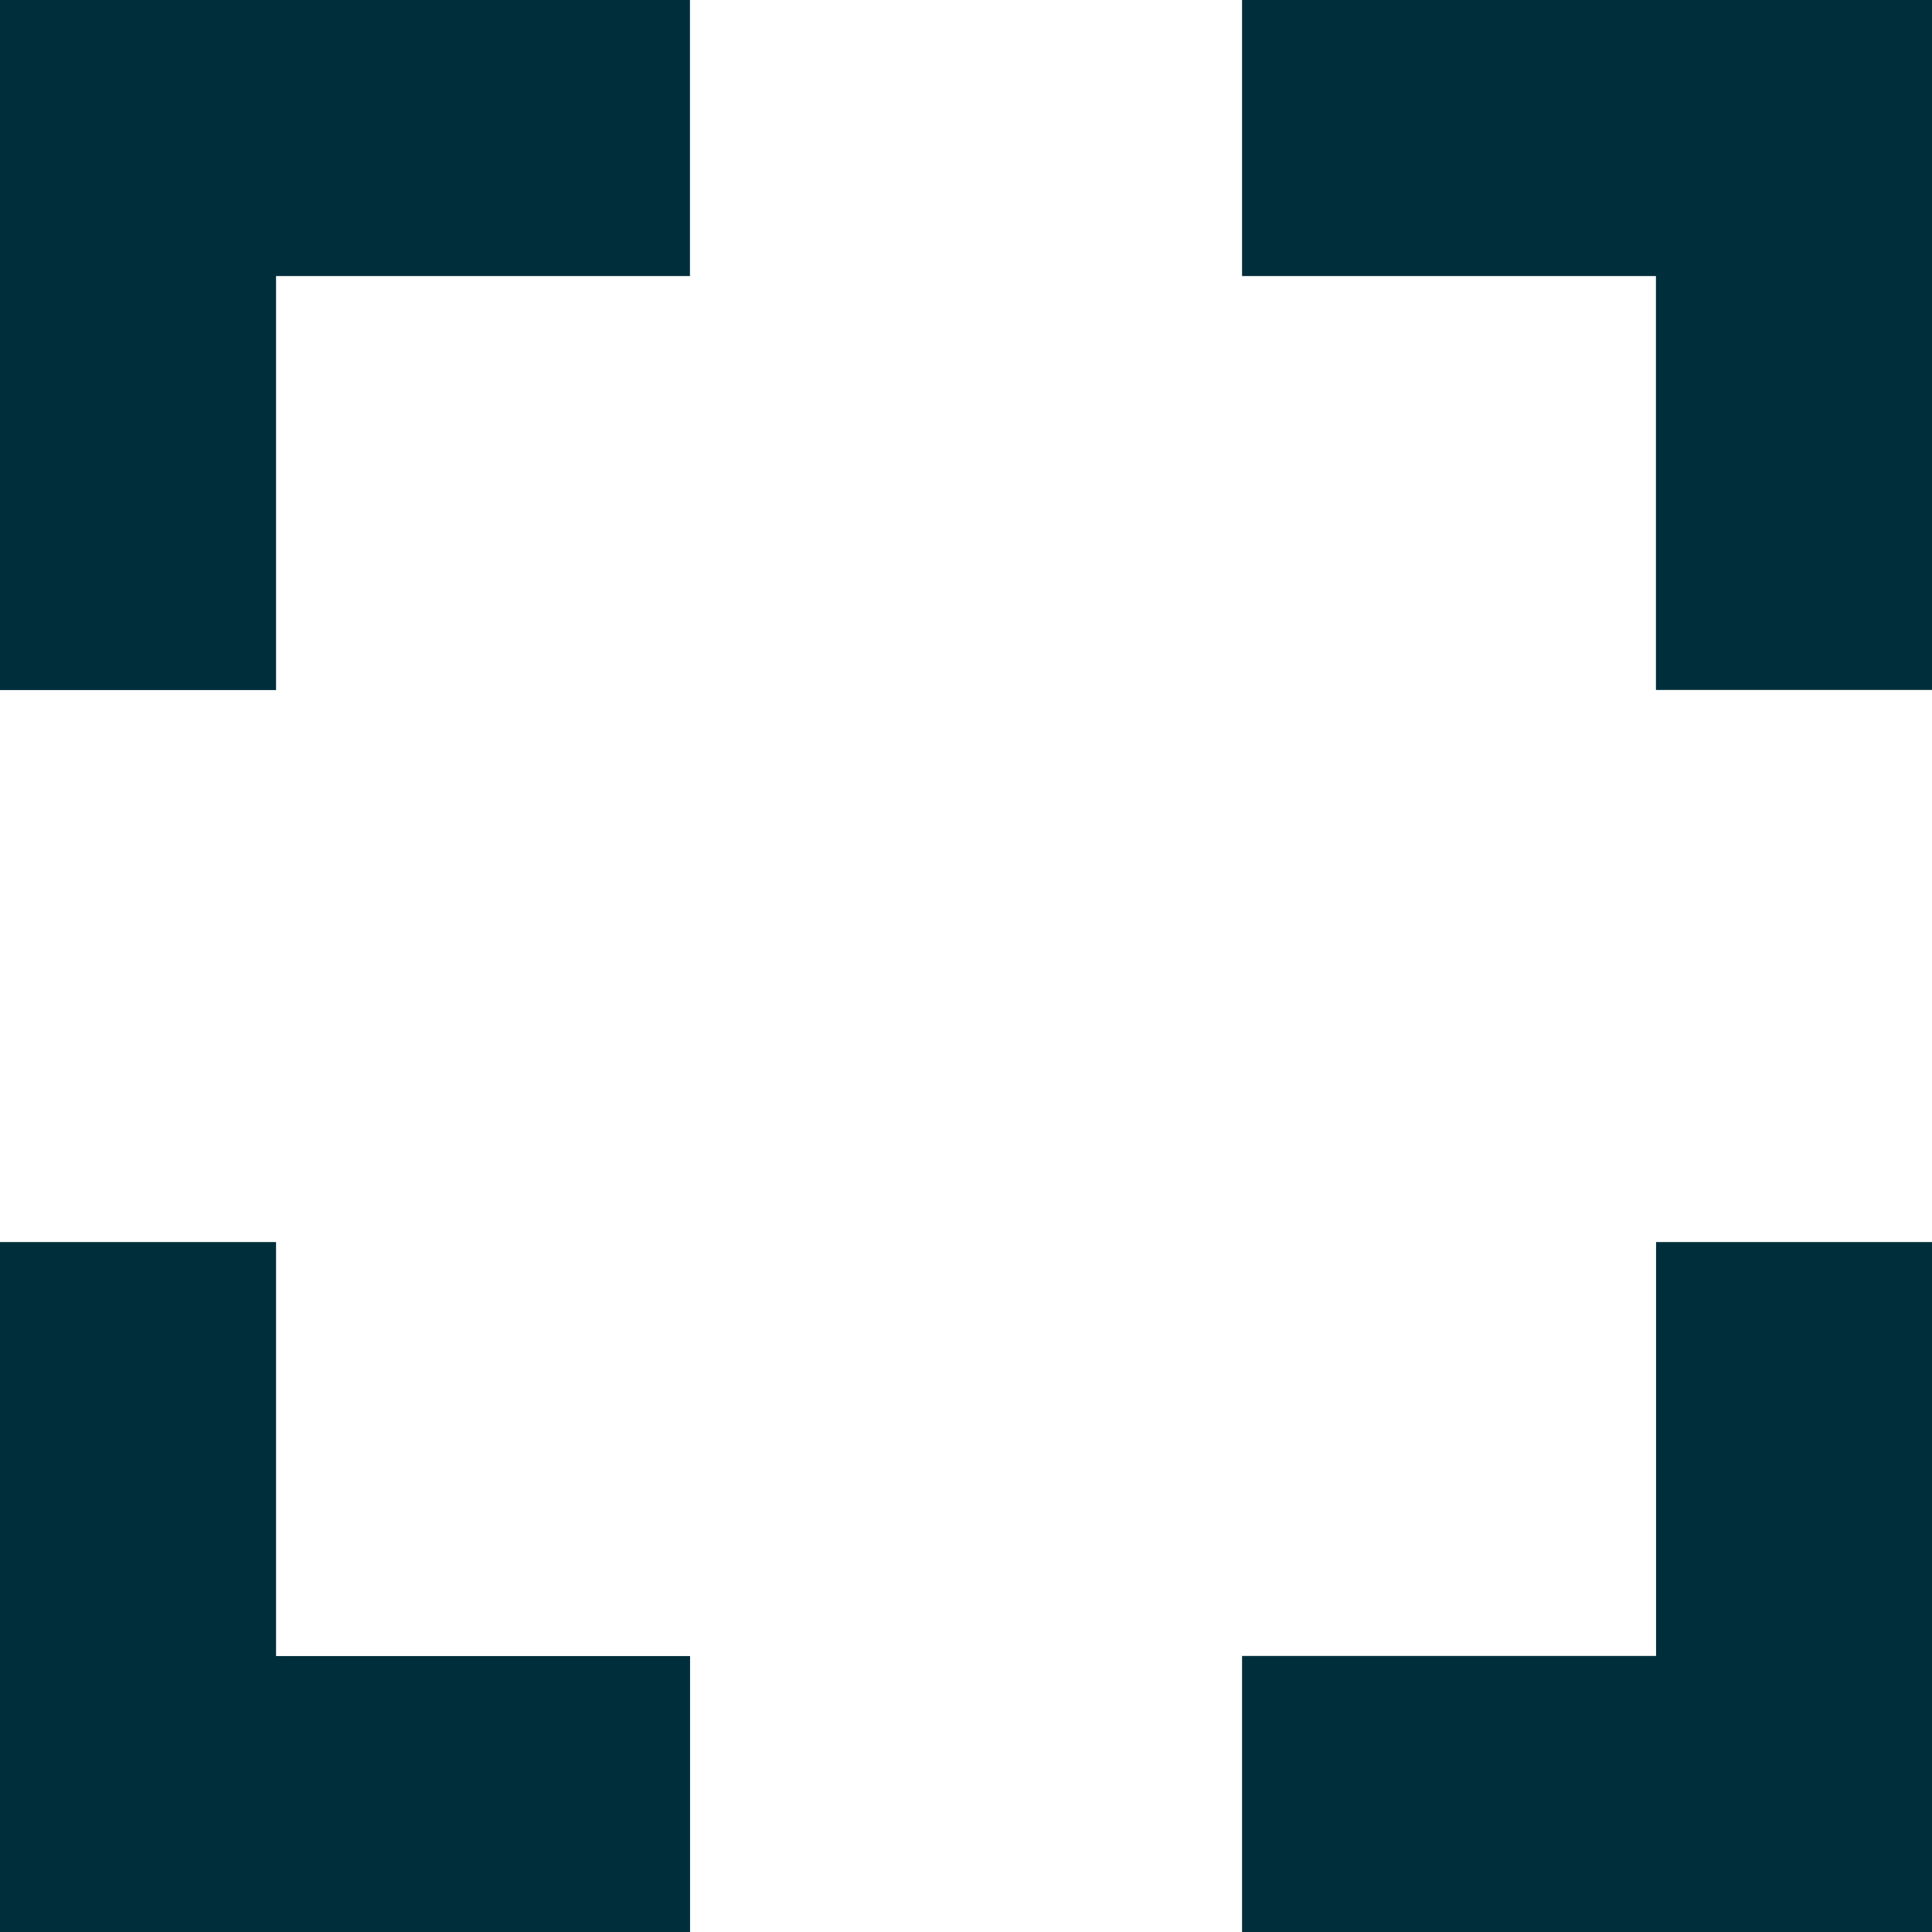 <svg xmlns="http://www.w3.org/2000/svg" width="17" height="17" viewBox="0 0 17 17">
  <path id="fullscreen" d="M5,5h6.071V7.429H7.429v3.643H5V5M15.929,5H22v6.071H19.571V7.429H15.929V5m3.643,10.929H22V22H15.929V19.571h3.643V15.929m-8.5,3.643V22H5V15.929H7.429v3.643Z" transform="translate(-5 -5)" fill="#002f3b"/>
</svg>
